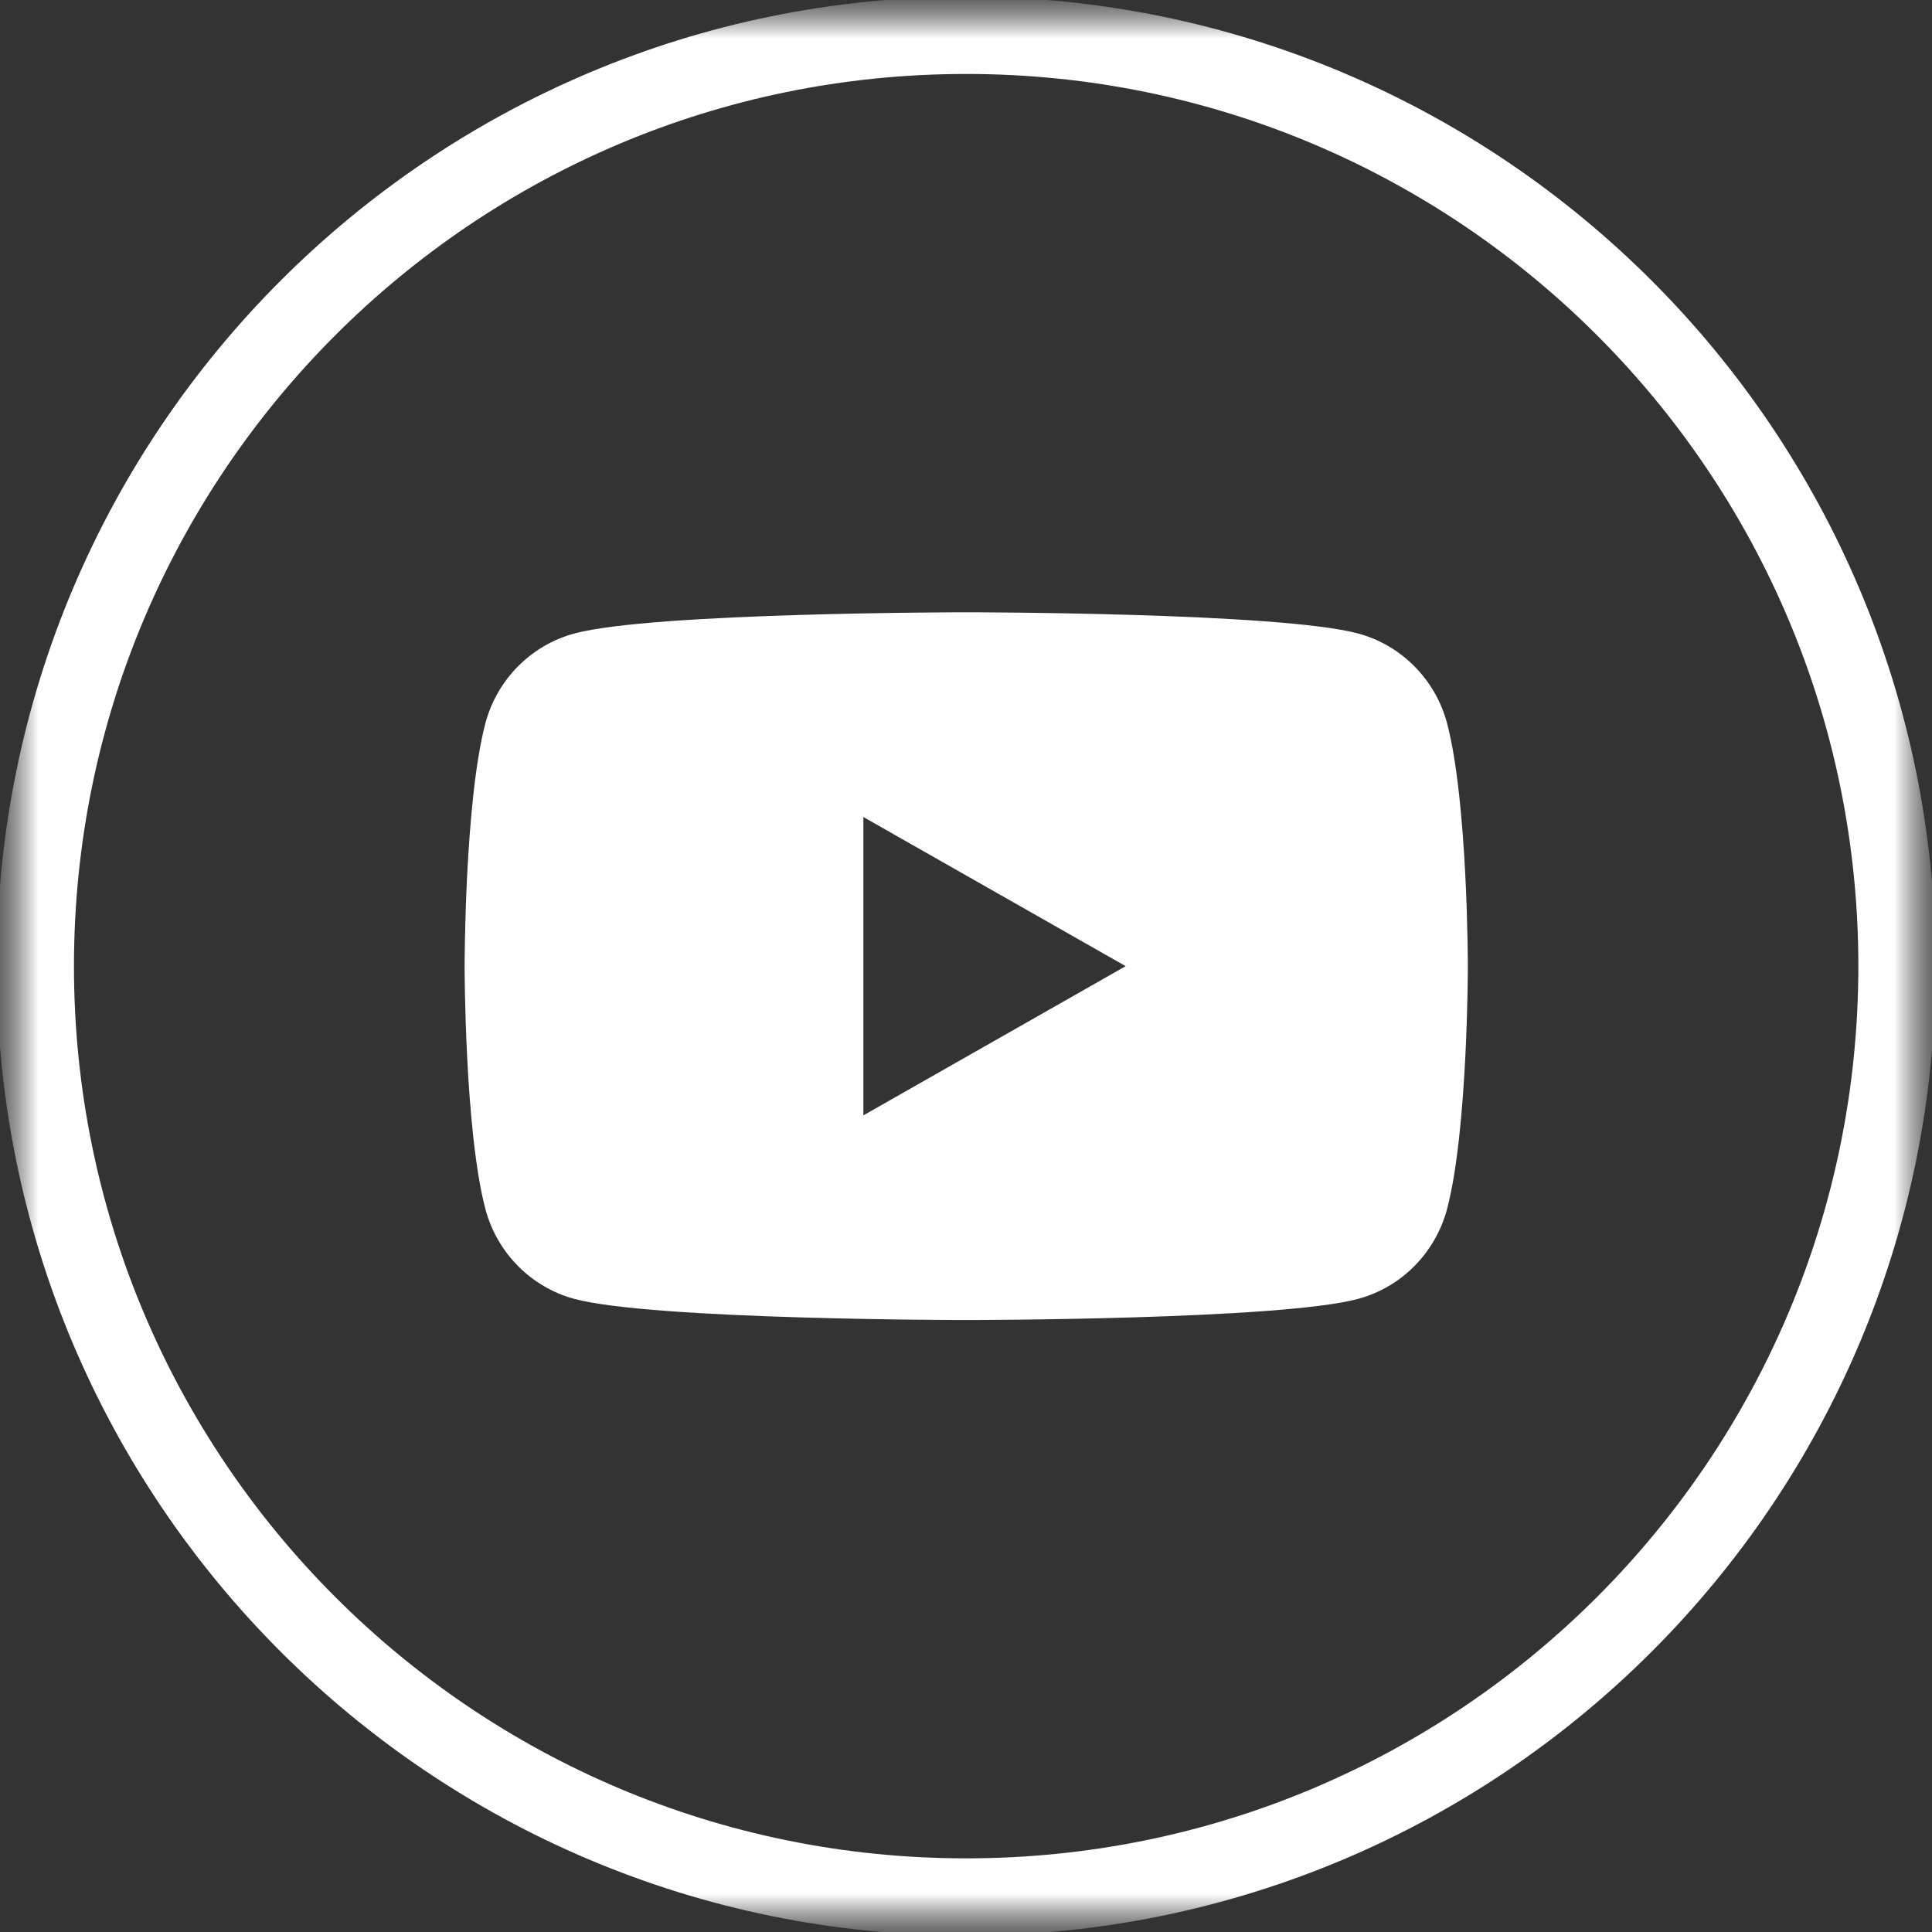 <svg width="25" height="25" viewBox="0 0 25 25" fill="none" xmlns="http://www.w3.org/2000/svg">
<rect x="0" y="0" width="25" height="25" fill="#333333" stroke="none"/>
<g id="youtube-icon">
<g id="Group">
<g id="Group_2">
<g id="Group_3">
<g id="Group_4">
<g id="Clip path group">
<mask id="mask0_1_83672" style="mask-type:luminance" maskUnits="userSpaceOnUse" x="0" y="0" width="25" height="25">
<g id="SVGID_2_">
<path id="Vector" d="M25 0H0V25H25V0Z" fill="white"/>
</g>
</mask>
<g mask="url(#mask0_1_83672)">
<g id="Group_5">
<g id="Clip path group_2">
<mask id="mask1_1_83672" style="mask-type:luminance" maskUnits="userSpaceOnUse" x="0" y="0" width="25" height="25">
<g id="SVGID_4_">
<path id="Vector_2" d="M25 0H0V25H25V0Z" fill="white"/>
</g>
</mask>
<g mask="url(#mask1_1_83672)">
<path id="Vector_3" d="M12.502 24.547C19.154 24.547 24.547 19.154 24.547 12.502C24.547 5.85 19.154 0.457 12.502 0.457C5.85 0.457 0.457 5.85 0.457 12.502C0.457 19.154 5.85 24.547 12.502 24.547Z" stroke="white" stroke-miterlimit="10"/>
</g>
</g>
<g id="Clip path group_3">
<mask id="mask2_1_83672" style="mask-type:luminance" maskUnits="userSpaceOnUse" x="0" y="0" width="25" height="25">
<g id="SVGID_4__2">
<path id="Vector_4" d="M25 0H0V25H25V0Z" fill="white"/>
</g>
</mask>
<g mask="url(#mask2_1_83672)">
<path id="Vector_5" d="M18.724 9.355C18.573 8.792 18.134 8.349 17.576 8.198C16.565 7.923 12.503 7.923 12.503 7.923C12.503 7.923 8.441 7.923 7.43 8.198C6.872 8.349 6.433 8.792 6.282 9.355C6.012 10.375 6.012 12.502 6.012 12.502C6.012 12.502 6.012 14.629 6.282 15.649C6.433 16.212 6.872 16.656 7.43 16.807C8.441 17.081 12.503 17.081 12.503 17.081C12.503 17.081 16.565 17.081 17.576 16.807C18.134 16.656 18.573 16.212 18.724 15.649C18.994 14.629 18.994 12.502 18.994 12.502C18.994 12.502 18.994 10.375 18.724 9.355ZM11.172 14.433V10.572L14.566 12.502L11.172 14.433Z" fill="white"/>
</g>
</g>
</g>
</g>
</g>
</g>
</g>
</g>
</g>
</g>
</svg>
